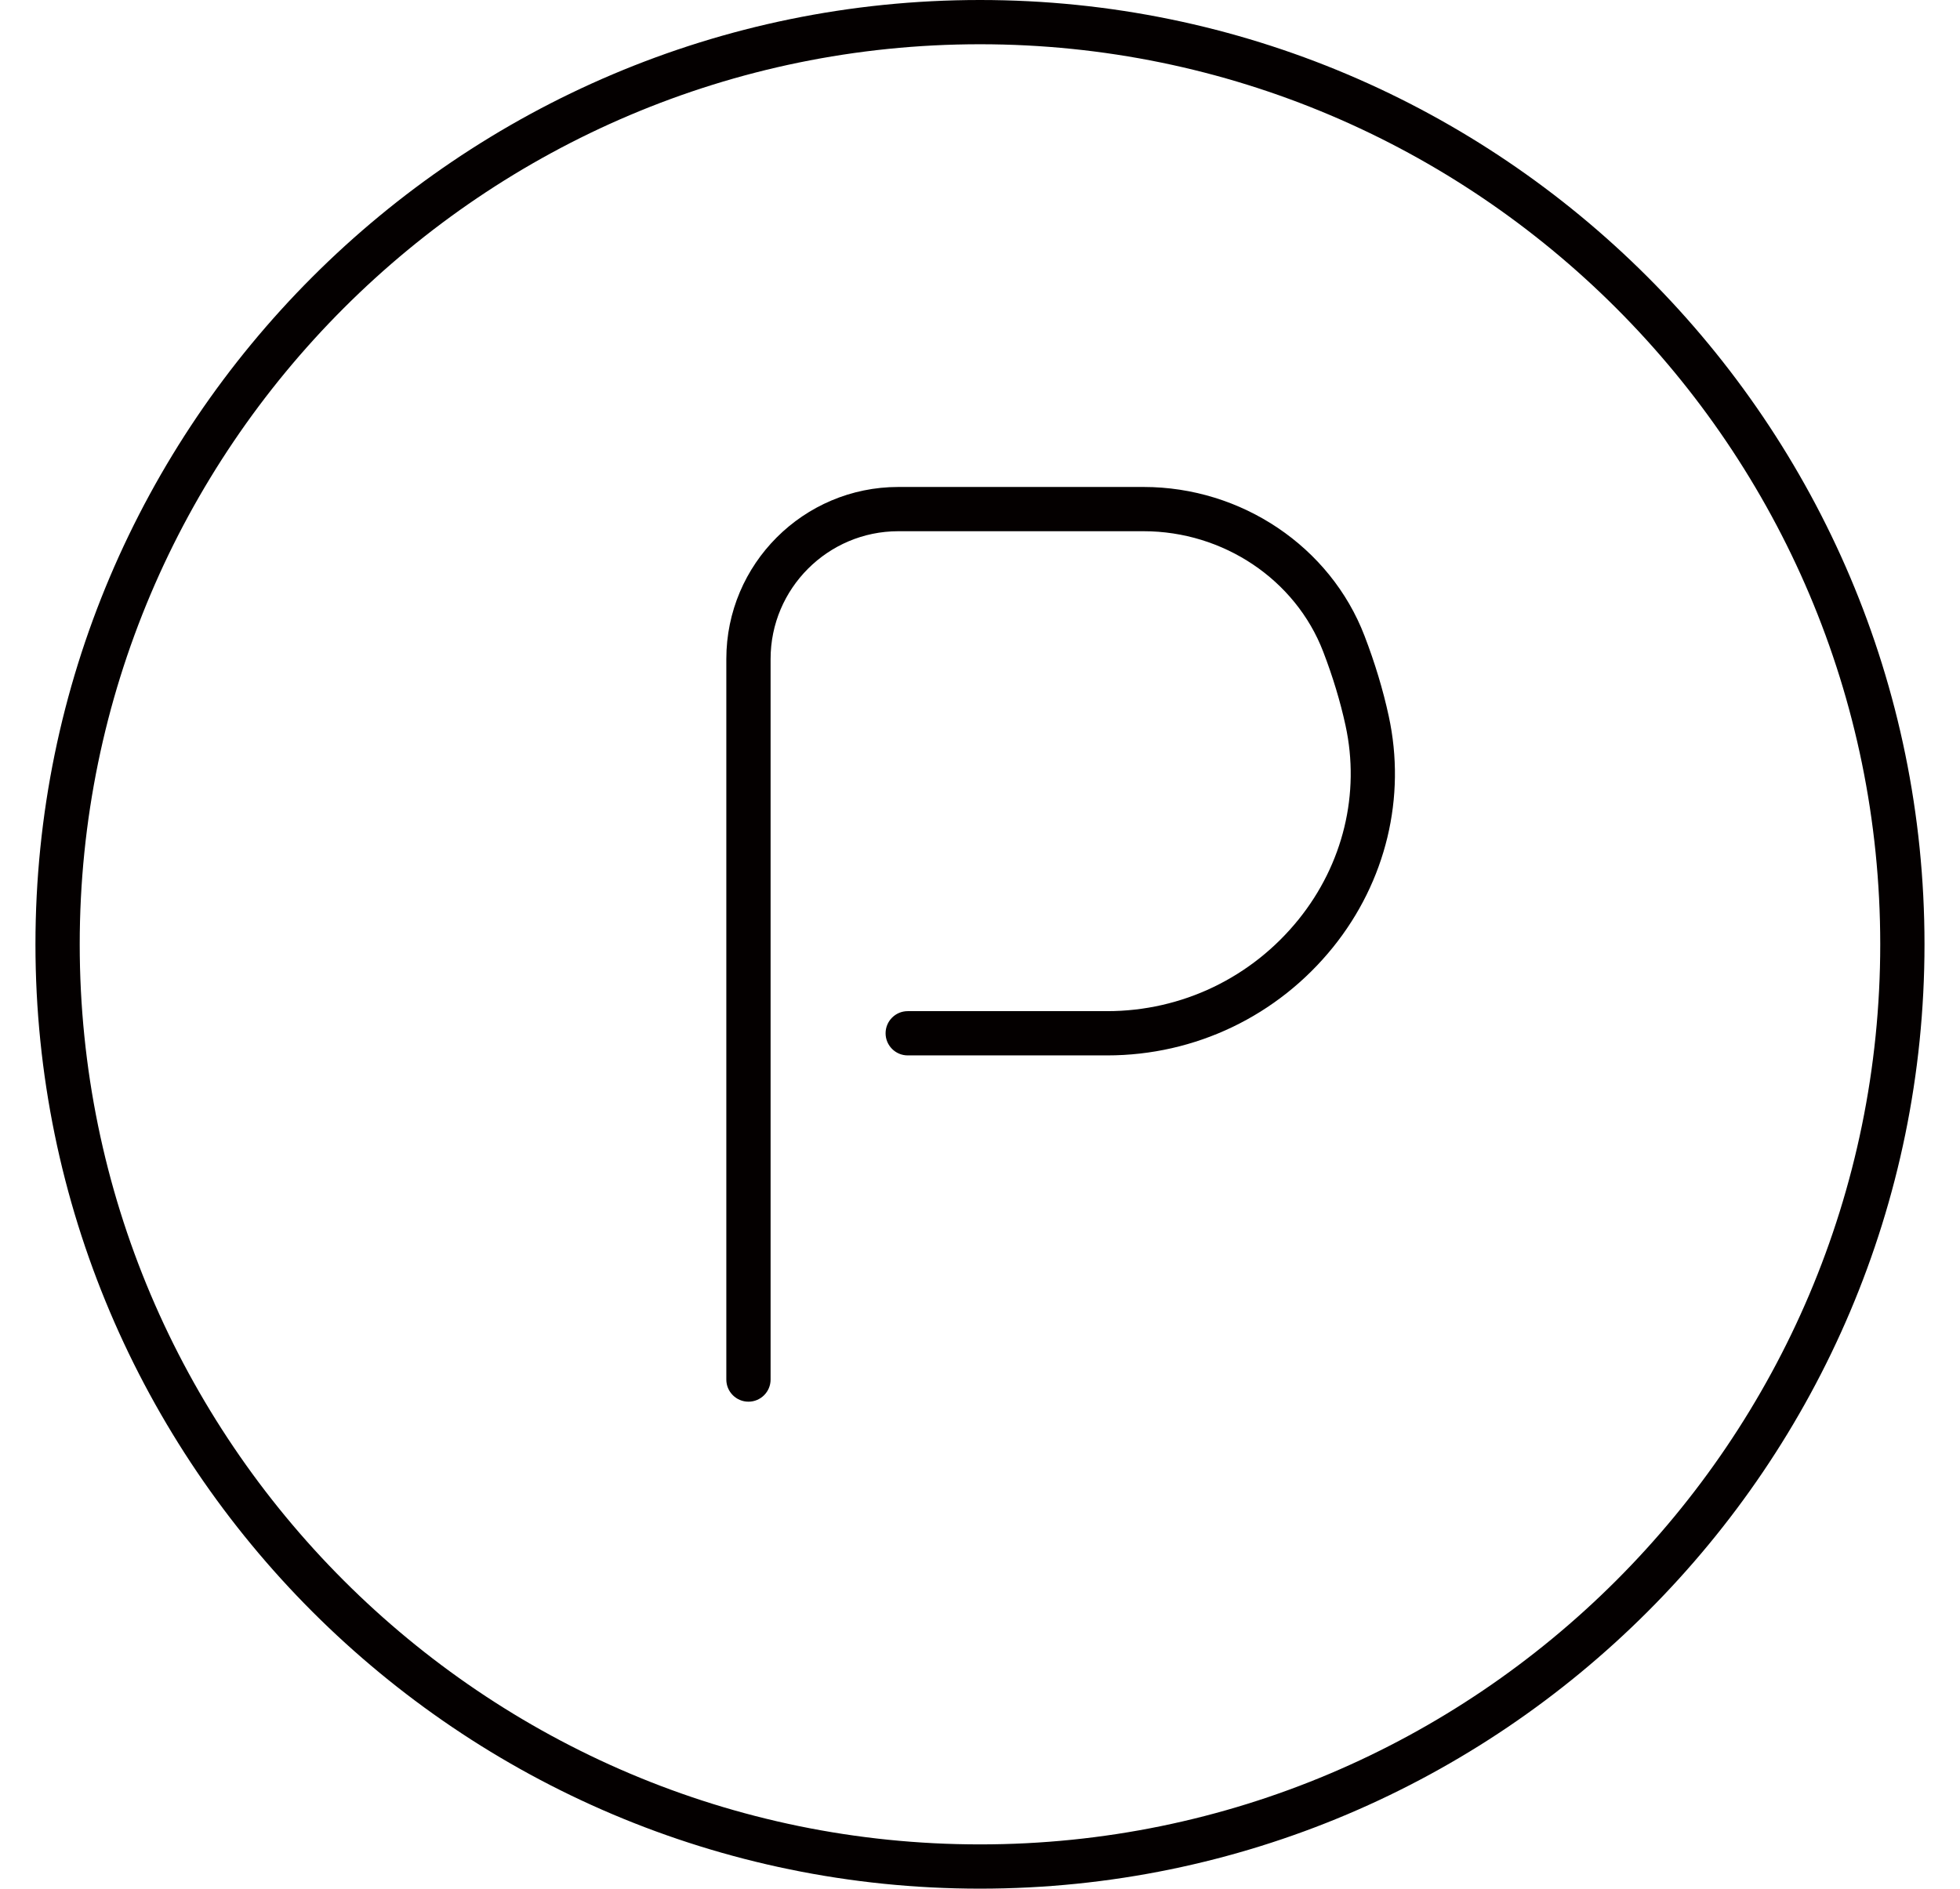 <?xml version="1.0" encoding="UTF-8"?>
<svg id="_レイヤー_1" xmlns="http://www.w3.org/2000/svg" version="1.1" viewBox="0 0 44.28 42.678">
  <!-- Generator: Adobe Illustrator 29.5.1, SVG Export Plug-In . SVG Version: 2.1.0 Build 141)  -->
  <defs>
    <style>
      .st0 {
        fill: #040000;
      }
    </style>
  </defs>
  <path class="st0" d="M22.14,42.678C10.374,42.678.801,33.105.801,21.339S10.374,0,22.14,0s21.338,9.573,21.338,21.339-9.572,21.339-21.338,21.339ZM22.14,1C10.925,1,1.801,10.124,1.801,21.339s9.124,20.339,20.339,20.339,20.338-9.124,20.338-20.339S33.354,1,22.14,1Z"/>
  <path class="st0" d="M16.909,31.674c-.276,0-.5-.224-.5-.5V14.89c0-2.143,1.743-3.886,3.886-3.886h5.541c2.213,0,4.218,1.351,4.99,3.362.235.611.42,1.223.548,1.816.398,1.832-.06,3.734-1.257,5.221-1.253,1.554-3.113,2.446-5.105,2.446h-4.505c-.276,0-.5-.224-.5-.5s.224-.5.5-.5h4.505c1.688,0,3.265-.756,4.326-2.073,1.007-1.25,1.394-2.846,1.06-4.381-.118-.544-.288-1.106-.505-1.67-.625-1.627-2.255-2.721-4.057-2.721h-5.541c-1.591,0-2.886,1.295-2.886,2.886v16.284c0,.276-.224.5-.5.5Z"/>
</svg>